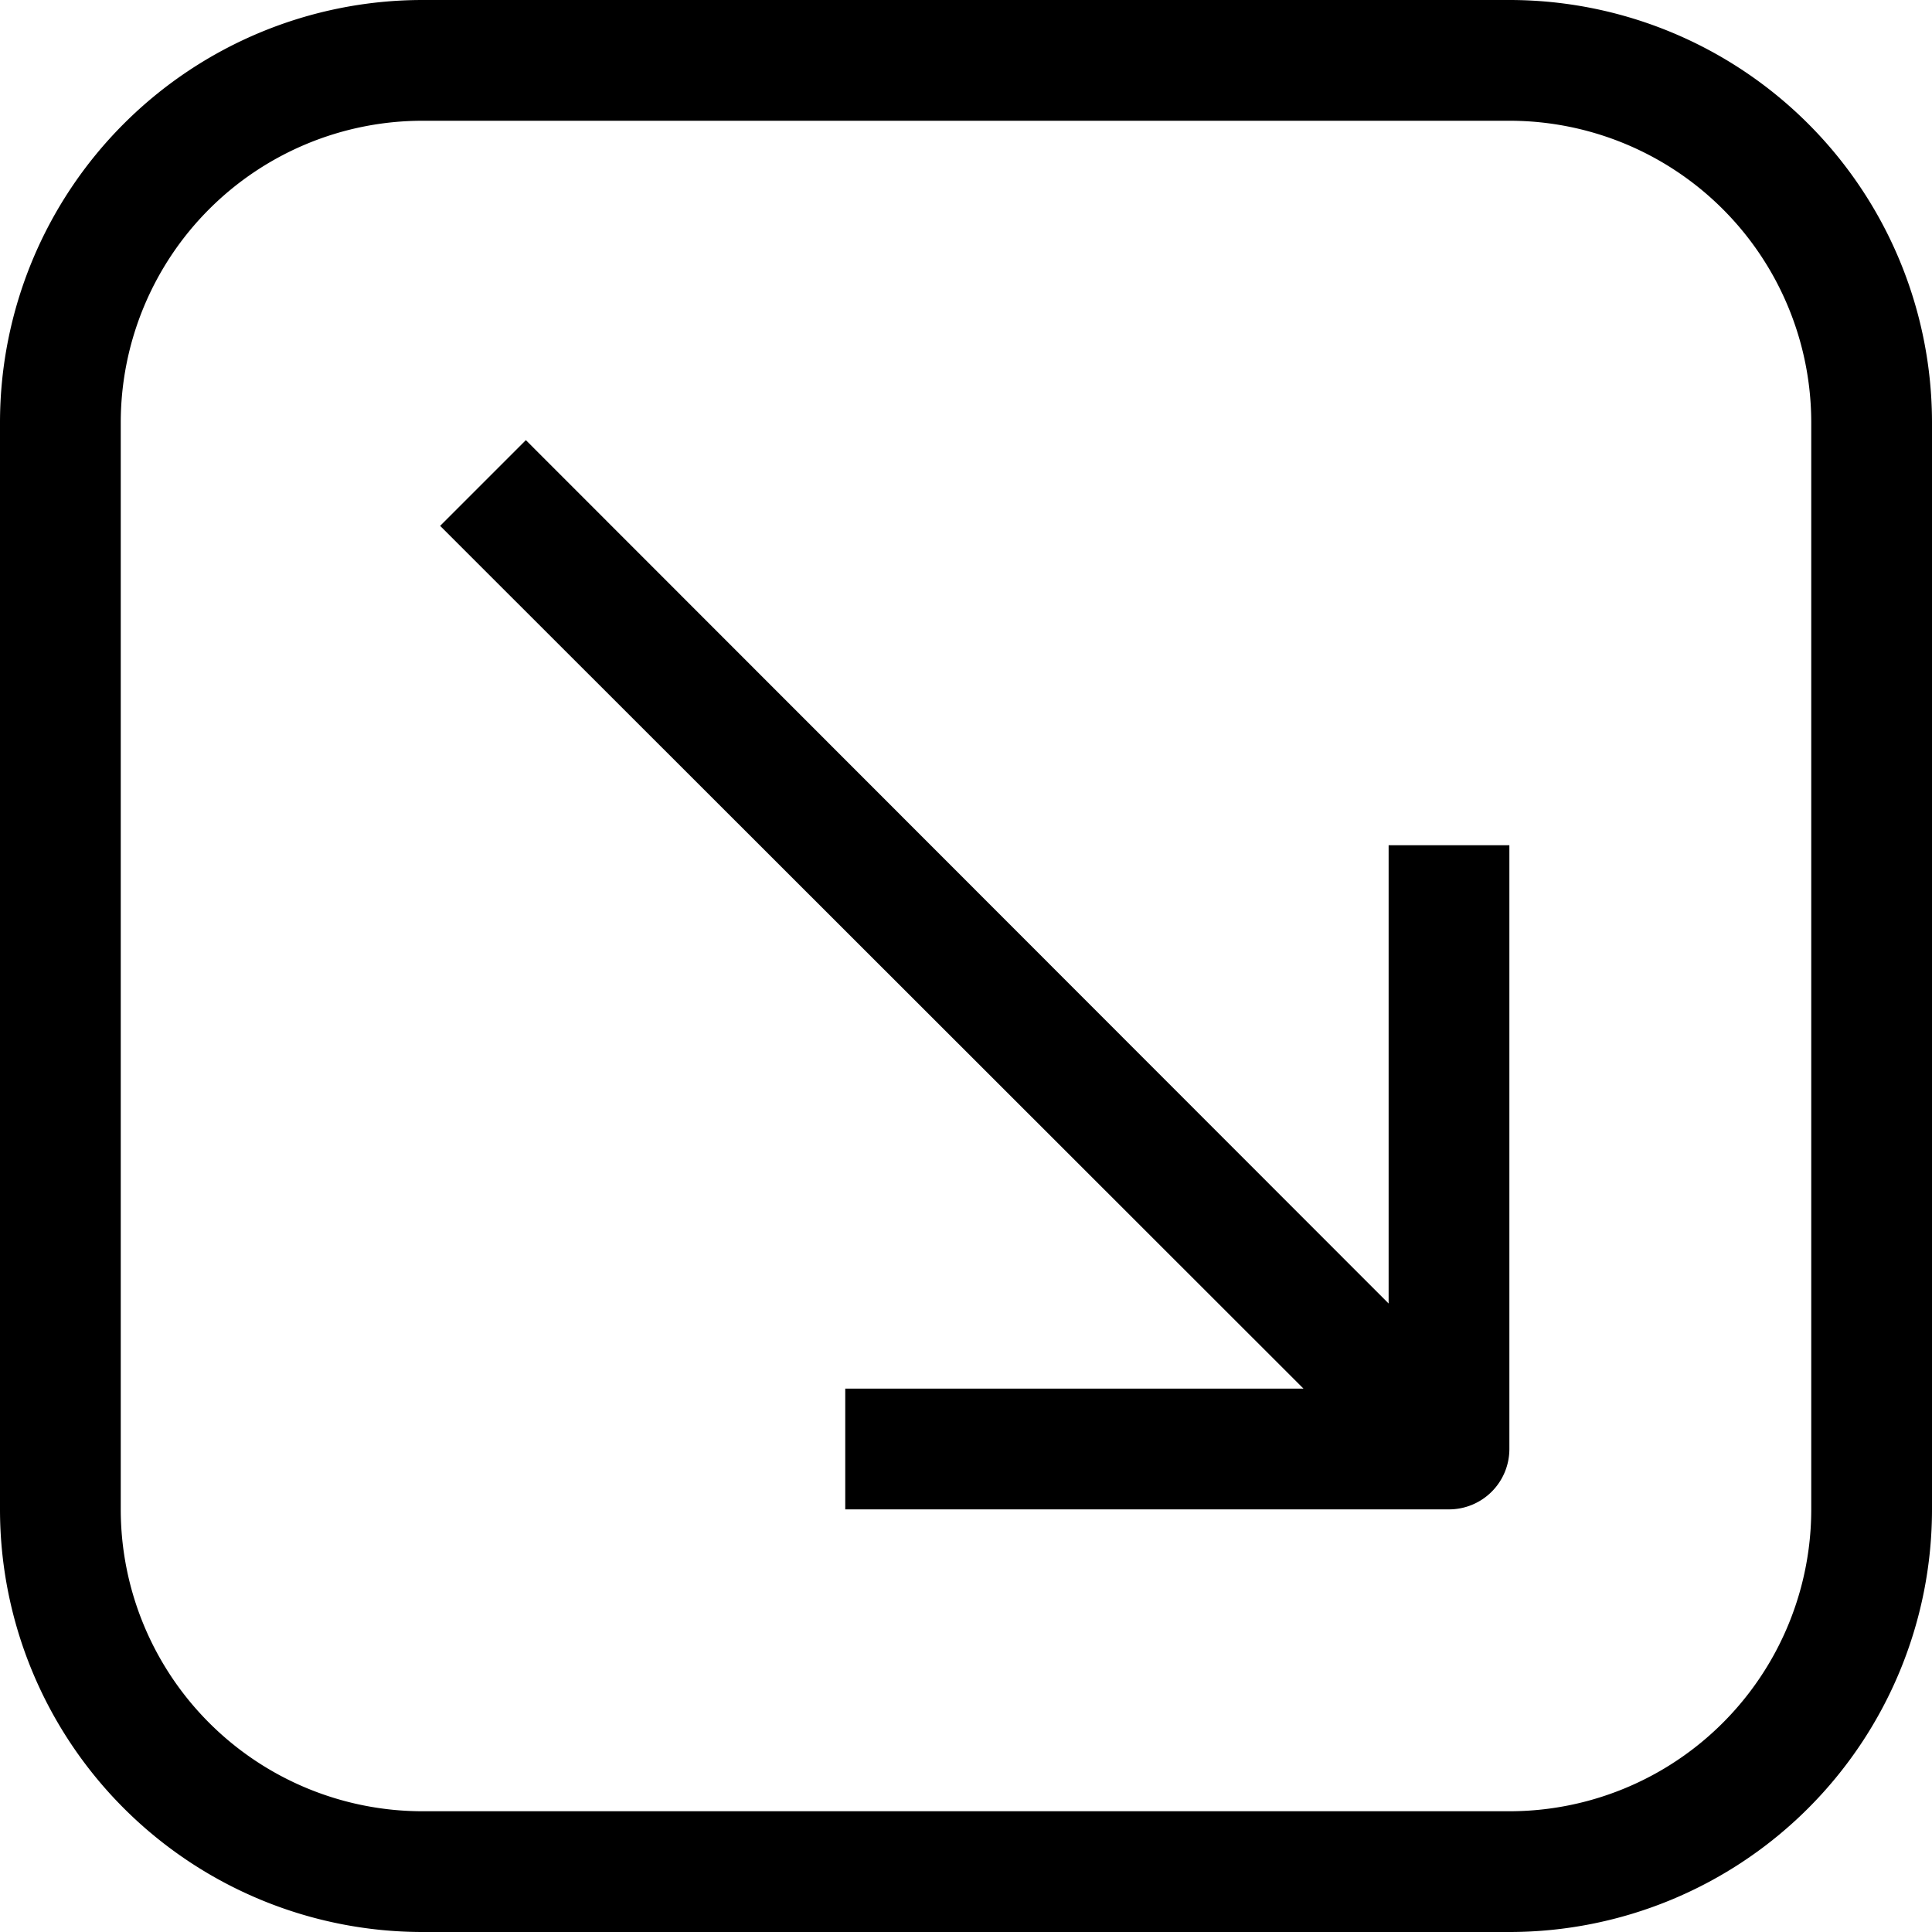 <svg xmlns="http://www.w3.org/2000/svg" viewBox="0 0 32 32"><g data-name="15-Arrow Down"><path d="M25 0H7a7 7 0 0 0-7 7v18a7 7 0 0 0 7 7h18a7 7 0 0 0 7-7V7a7 7 0 0 0-7-7zm5 25a5 5 0 0 1-5 5H7a5 5 0 0 1-5-5V7a5 5 0 0 1 5-5h18a5 5 0 0 1 5 5z"/><path d="M23 21.59 8.71 7.29 7.29 8.71 21.59 23H14v2h10a1 1 0 0 0 1-1V14h-2z"/></g></svg>